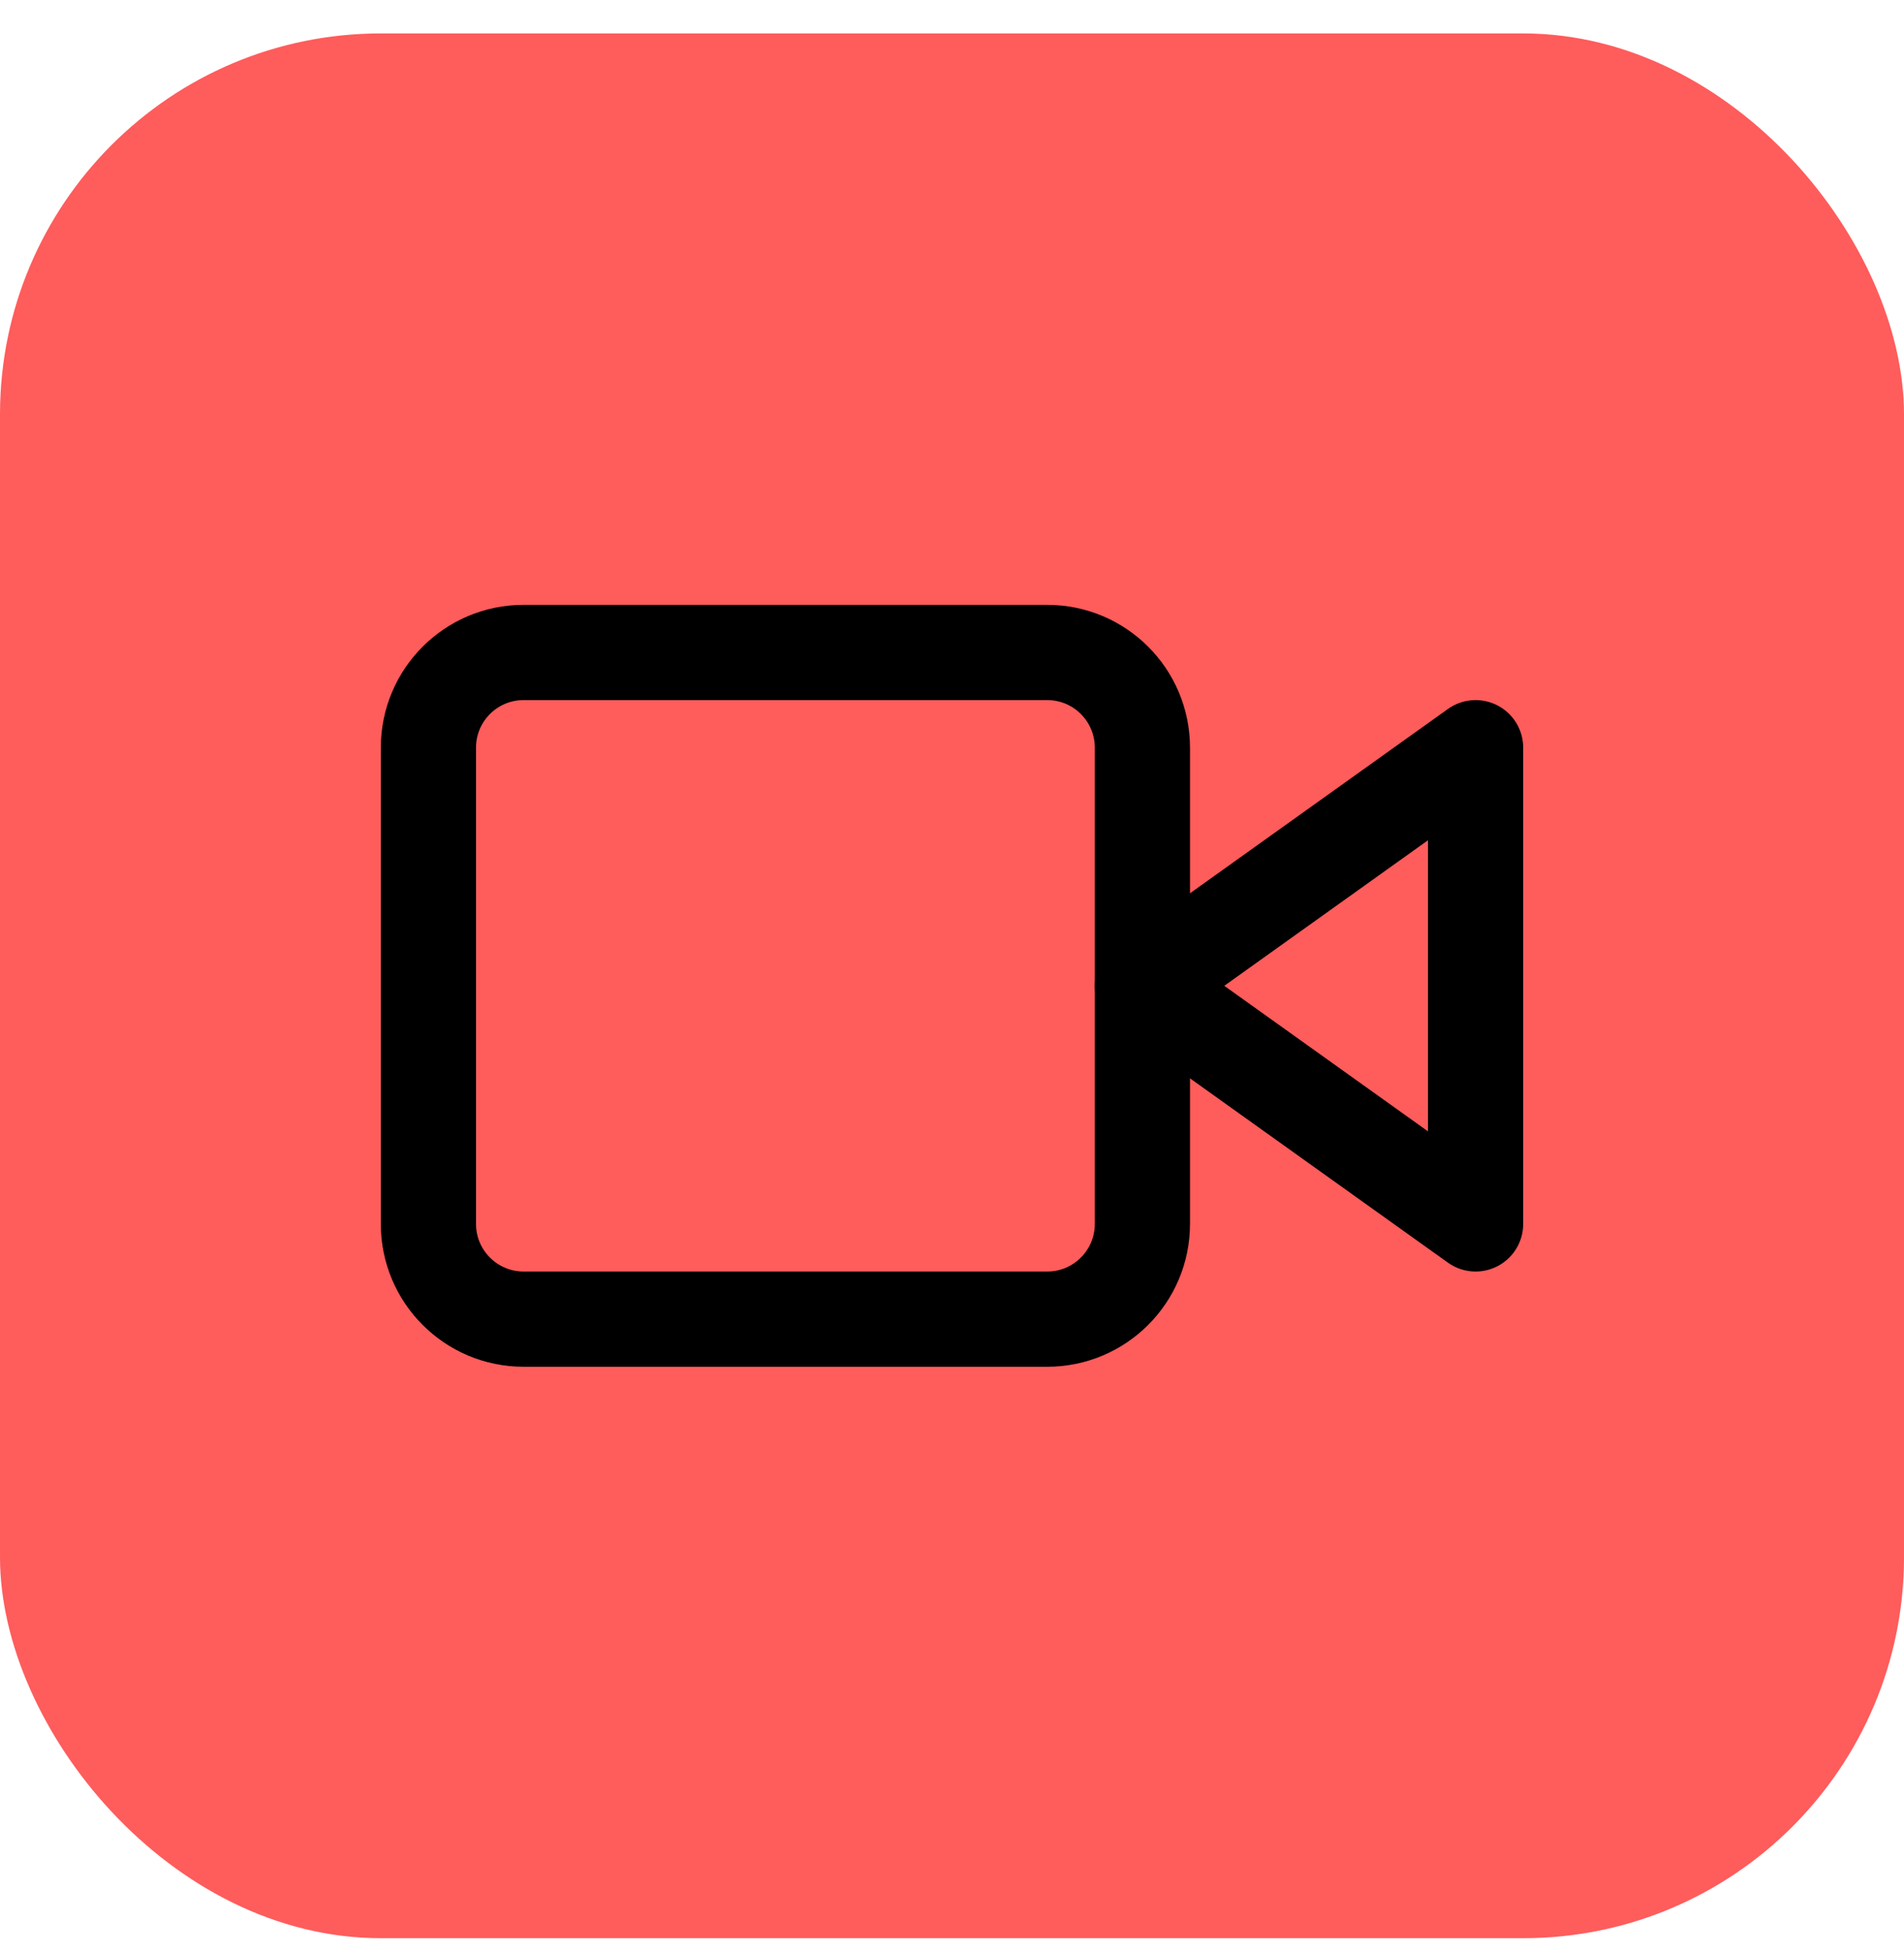 <svg xmlns="http://www.w3.org/2000/svg" width="40" height="41" viewBox="0 0 40 41" fill="none"><rect y="0.702" width="40" height="40" rx="8" fill="#FF5C5C"></rect><path d="M31 15.702L24 20.702L31 25.702V15.702Z" stroke="black" stroke-width="2" stroke-linecap="round" stroke-linejoin="round"></path><path d="M22 13.702H11C9.895 13.702 9 14.597 9 15.702V25.702C9 26.806 9.895 27.702 11 27.702H22C23.105 27.702 24 26.806 24 25.702V15.702C24 14.597 23.105 13.702 22 13.702Z" stroke="black" stroke-width="2" stroke-linecap="round" stroke-linejoin="round"></path></svg>